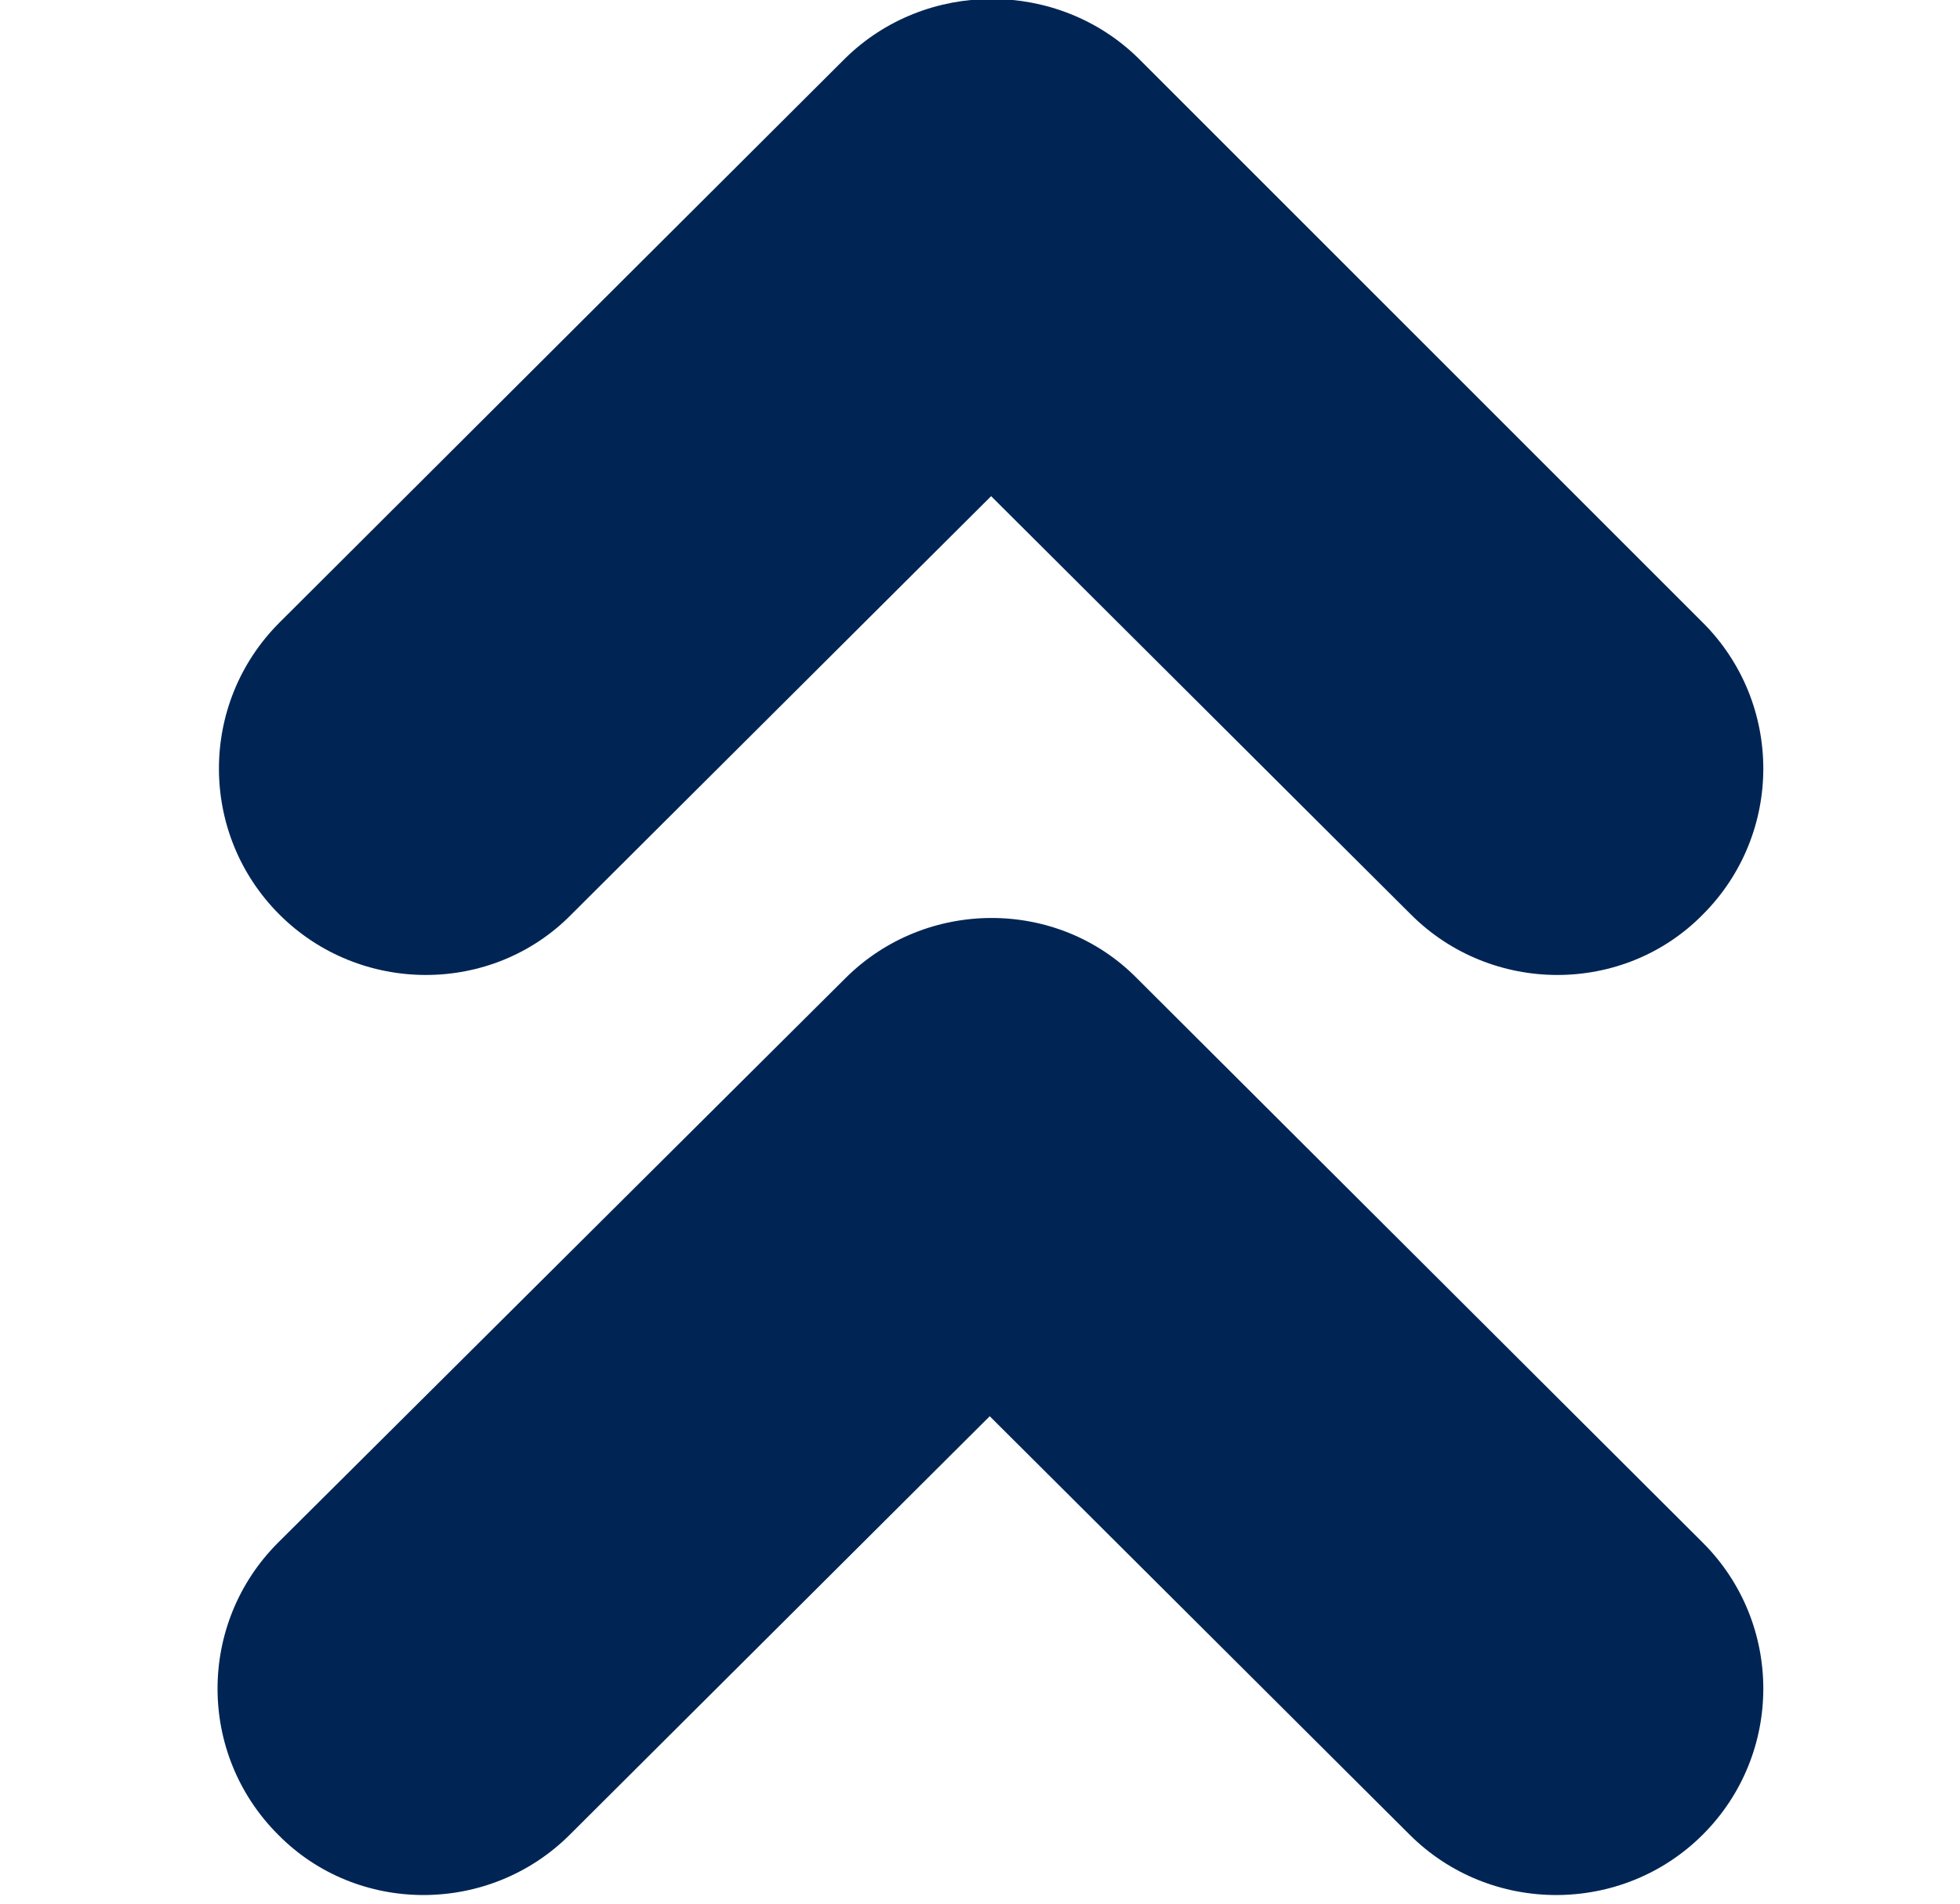<?xml version="1.0" encoding="utf-8"?>
<!-- Generator: Adobe Illustrator 23.0.0, SVG Export Plug-In . SVG Version: 6.00 Build 0)  -->
<svg version="1.1" id="图层_1" xmlns="http://www.w3.org/2000/svg" xmlns:xlink="http://www.w3.org/1999/xlink" x="0px" y="0px"
	 viewBox="0 0 141 137" style="enable-background:new 0 0 141 137;" xml:space="preserve">
<style type="text/css">
	.st0{fill-rule:evenodd;clip-rule:evenodd;fill:#002554;}
</style>
<path class="st0" d="M156.4,35L156.4,35L156.4,35z M156.4-67.1L156.4-67.1L156.4-67.1z M222.8,35L222.8,35L222.8,35z M161.1-26.5
	L161.1-26.5L161.1-26.5z M-7.7-67.1L-7.7-67.1L-7.7-67.1z M-7.7,35L-7.7,35L-7.7,35z M-74.1-67.1L-74.1-67.1L-74.1-67.1z M-12.4-5.6
	L-12.4-5.6L-12.4-5.6z M60.8,4.2L20.1,44.8c-5.8,5.8-5.8,15.2,0,21c5.8,5.8,15.3,5.8,21,0l30.2-30.1l30.2,30.1
	c5.8,5.8,15.3,5.8,21,0c5.8-5.8,5.8-15.2,0-21L81.9,4.2l0,0C76.1-1.5,66.6-1.5,60.8,4.2L60.8,4.2z M23.1,65.8L23.1,65.8L23.1,65.8z
	 M125.6,65.8L125.6,65.8L125.6,65.8z M60.8,70.4c5.8-5.8,15.3-5.8,21,0l40.7,40.6c5.8,5.8,5.8,15.2,0,21l0,0
	c-5.8,5.8-15.3,5.8-21.1,0l-30.2-30.1l-30.2,30.1c-5.8,5.8-15.3,5.8-21,0c-5.8-5.8-5.8-15.2,0-21L60.8,70.4L60.8,70.4z M23.1,131.9
	L23.1,131.9L23.1,131.9z M84.9,70.4L84.9,70.4L84.9,70.4z M125.6-97.8L125.6-97.8L125.6-97.8z M23.1-97.8L23.1-97.8L23.1-97.8z
	 M125.6-164L125.6-164L125.6-164z"/>
</svg>
